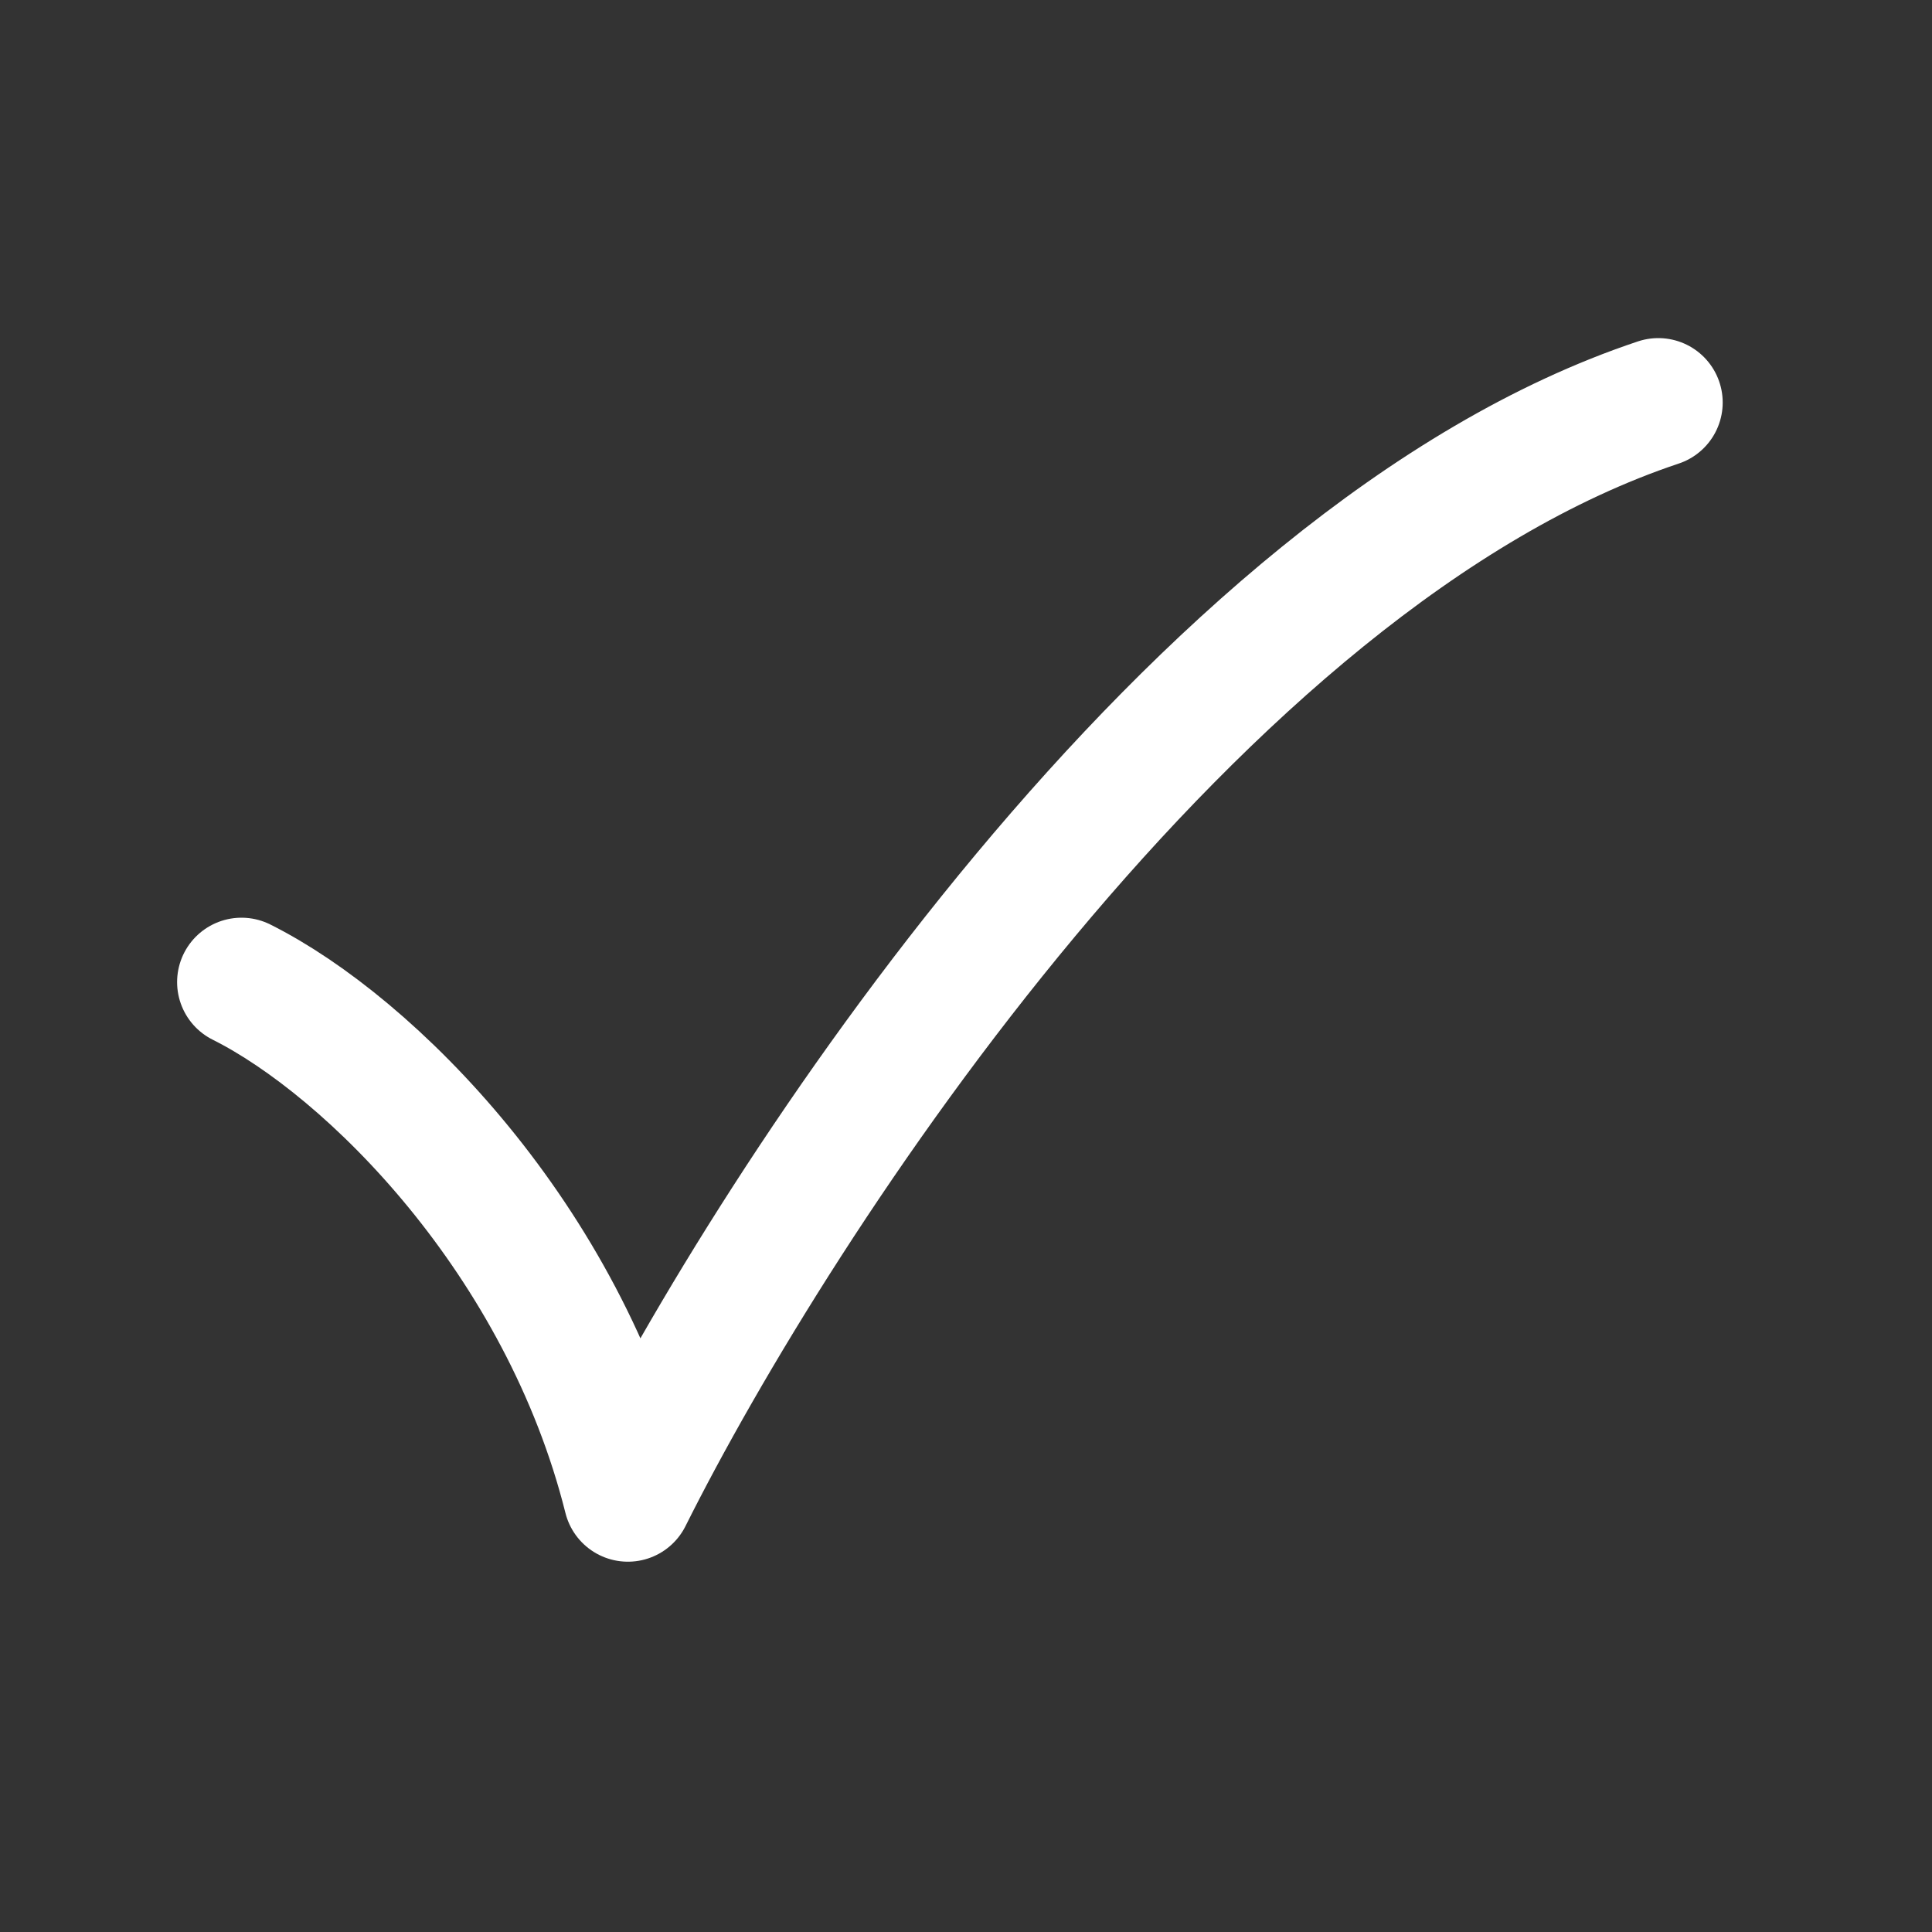 <svg width="24" height="24" viewBox="0 0 24 24" fill="none" xmlns="http://www.w3.org/2000/svg">
<rect x="0" y="0" width="24" height="24" fill="#333333" stroke="none"/>
<path d="M3 12.2C4.6 13 7 15.4 7.8 18.6C9.667 14.867 14.84 6.92 20.6 5" stroke="white" stroke-width="1.6" stroke-linecap="round" stroke-linejoin="round"/>
</svg>
